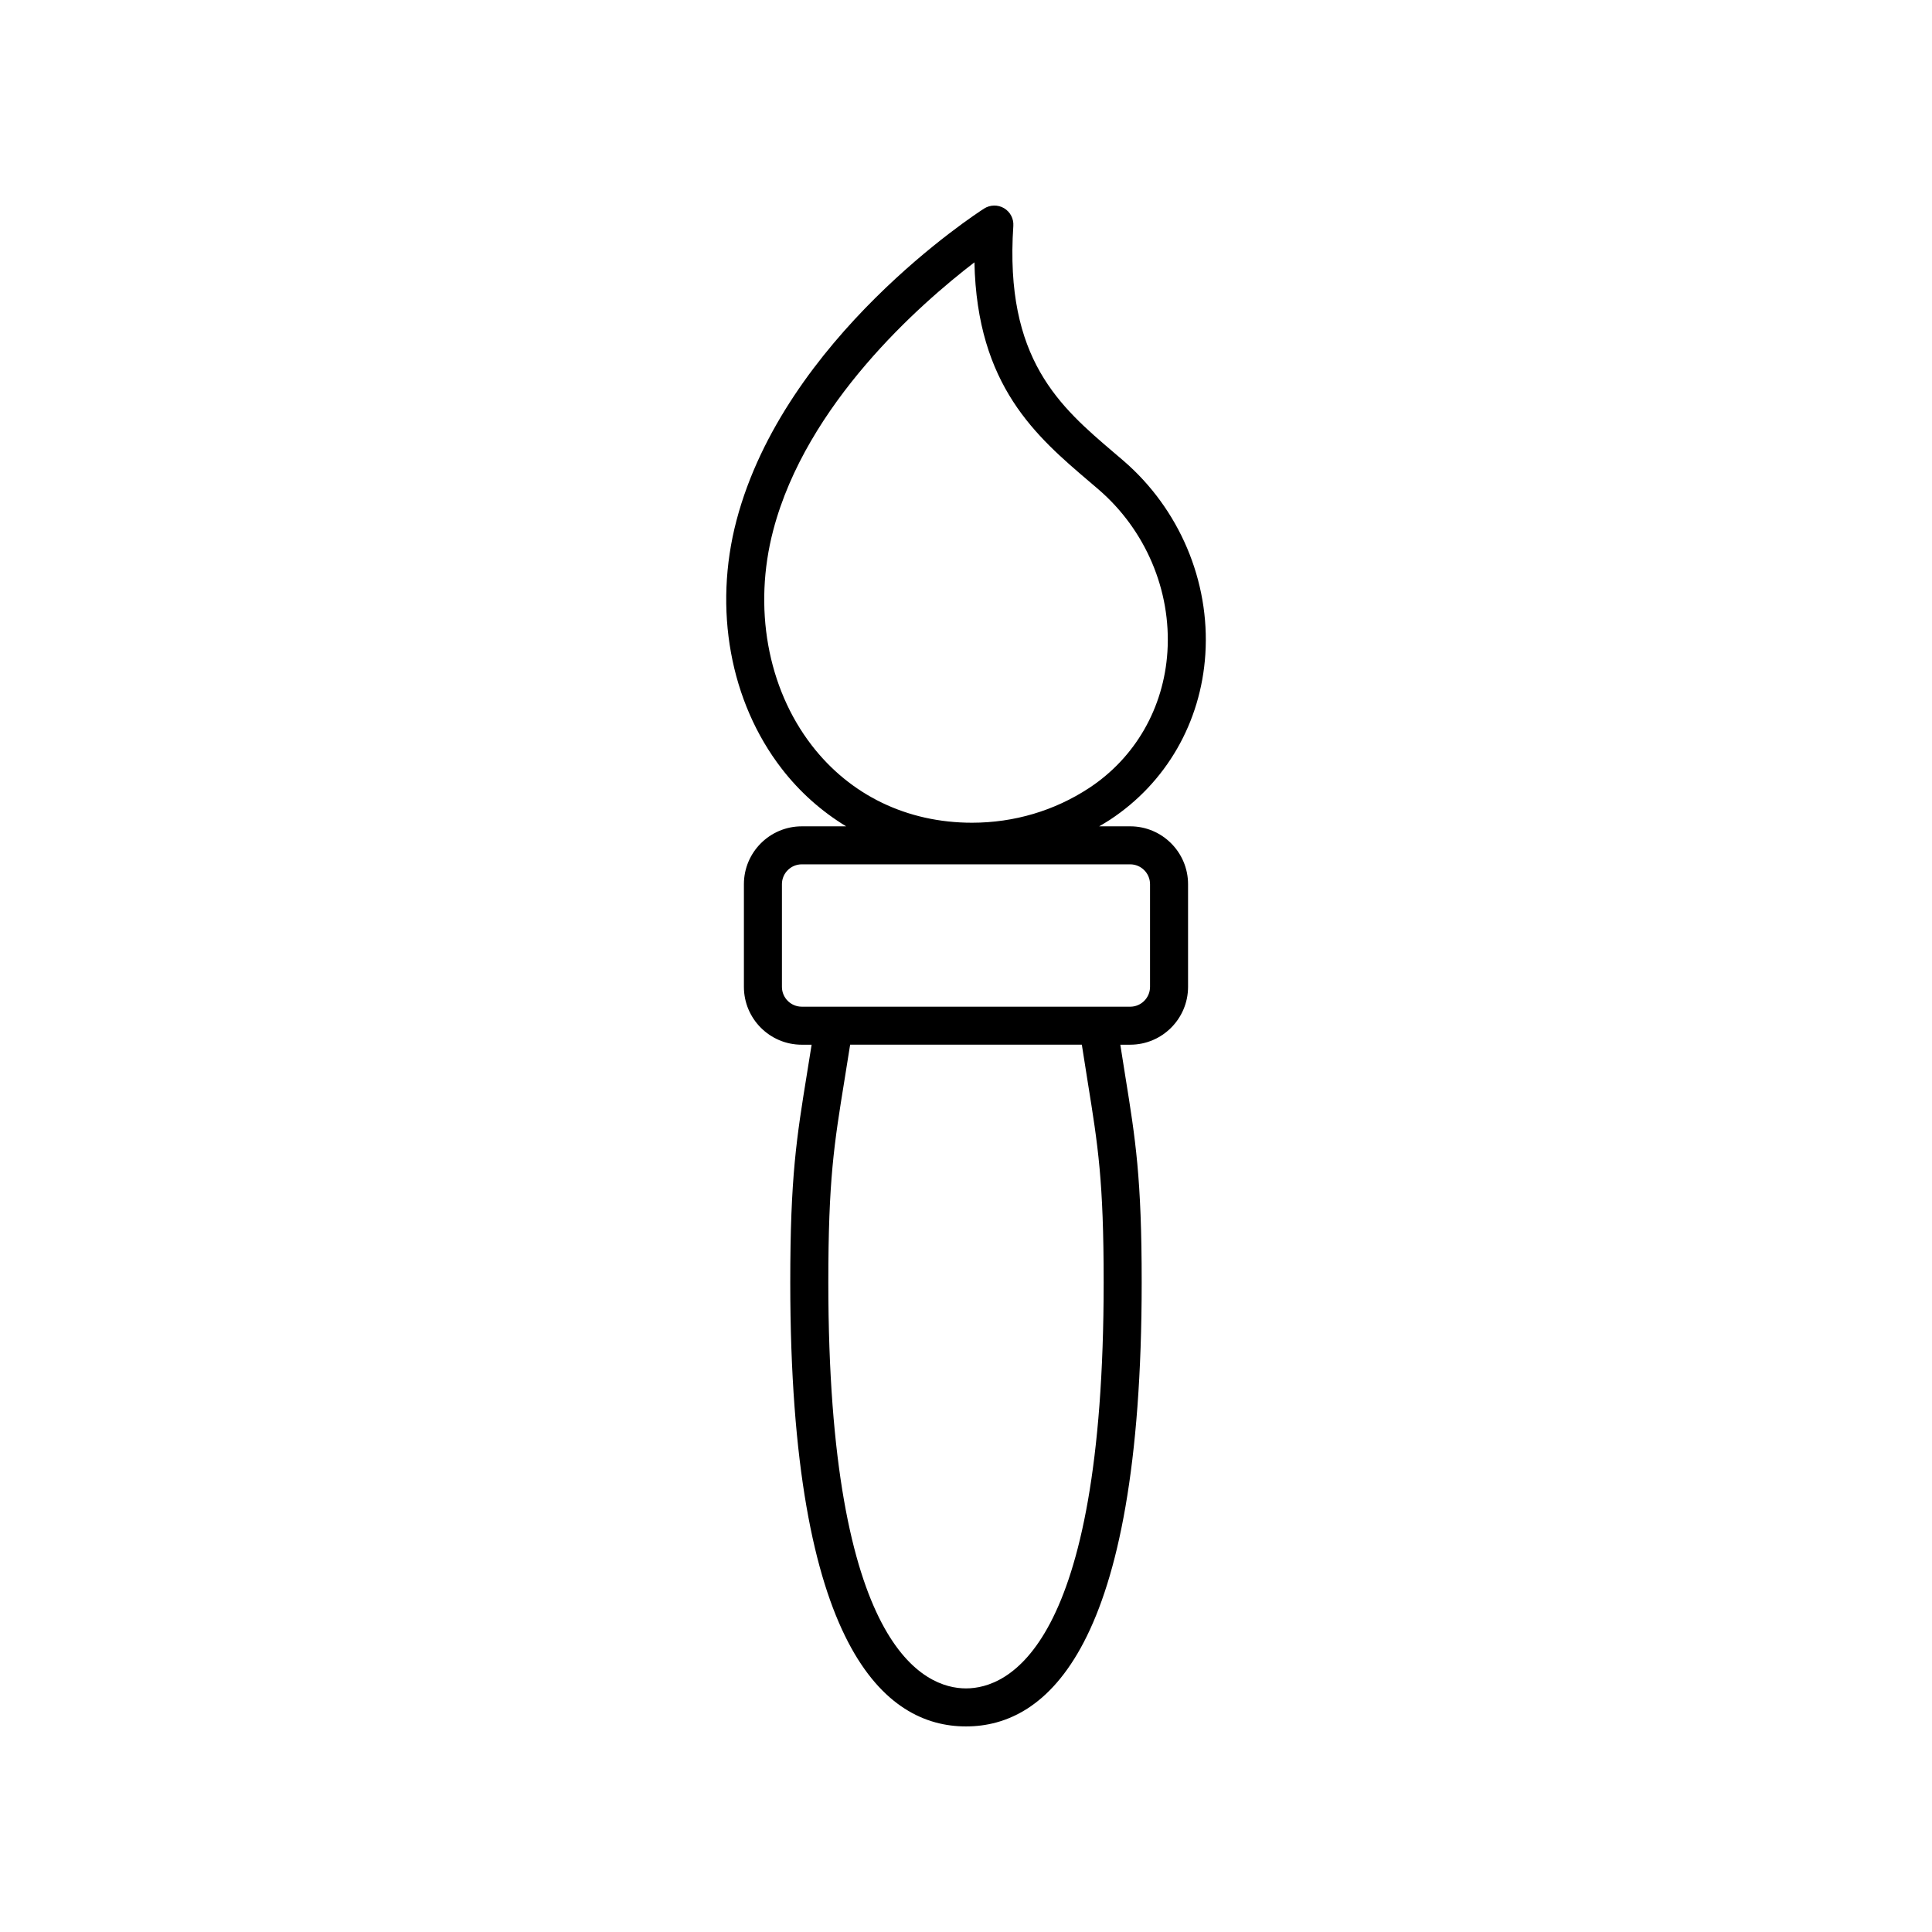 <?xml version="1.0" encoding="UTF-8"?>
<!-- Uploaded to: SVG Repo, www.svgrepo.com, Generator: SVG Repo Mixer Tools -->
<svg fill="#000000" width="800px" height="800px" version="1.1" viewBox="144 144 512 512" xmlns="http://www.w3.org/2000/svg">
 <path d="m463.43 317.36c1.242-19.348-6.894-38.531-21.766-51.316l-2.394-2.043c-14.309-12.188-29.109-24.793-26.727-60.152 0.129-1.898-0.824-3.707-2.461-4.676-1.633-0.961-3.68-0.926-5.281 0.094-2.156 1.379-52.918 34.336-65.629 82.668-6.164 23.449-1.699 48.023 11.953 65.73 4.848 6.285 10.645 11.391 17.117 15.324h-11.777c-8.449 0-15.324 6.875-15.324 15.328v27.215c0 8.453 6.875 15.328 15.324 15.328h2.621c-0.426 2.688-0.836 5.254-1.219 7.598-2.766 17.074-4.441 27.379-4.441 55.352 0.008 97.285 25.328 117.71 46.57 117.71 21.238 0 46.562-20.422 46.562-117.71 0-27.664-1.637-37.82-4.348-54.645-0.41-2.547-0.855-5.344-1.316-8.309h2.629c8.449 0 15.324-6.875 15.324-15.328v-27.215c0-8.453-6.875-15.328-15.324-15.328h-8.234c0.965-0.566 1.934-1.125 2.871-1.742 14.898-9.805 24.109-25.797 25.27-43.883zm-31.168 113.41c2.723 16.887 4.219 26.188 4.219 53.043 0 97.148-25.516 107.63-36.484 107.63s-36.484-10.488-36.484-107.64c0-27.164 1.531-36.602 4.309-53.738 0.457-2.809 0.953-5.898 1.473-9.211h61.402c0.555 3.598 1.082 6.906 1.566 9.91zm16.508-52.453v27.215c0 2.894-2.356 5.254-5.25 5.254l-87.051-0.004c-2.894 0-5.25-2.356-5.25-5.254v-27.215c0-2.894 2.356-5.254 5.25-5.254h87.051c2.894 0.004 5.25 2.363 5.25 5.258zm-89.66-36.805c-11.758-15.25-15.566-36.562-10.188-57.012 8.801-33.473 38.793-59.84 53.312-70.98 0.684 32.758 16.449 46.184 30.508 58.156l2.359 2.016c12.484 10.734 19.316 26.82 18.277 43.027-0.957 14.898-8.52 28.062-20.754 36.109-9.148 6.019-19.879 9.203-31.031 9.203-17.195 0-32.281-7.285-42.484-20.52z"/>
</svg>